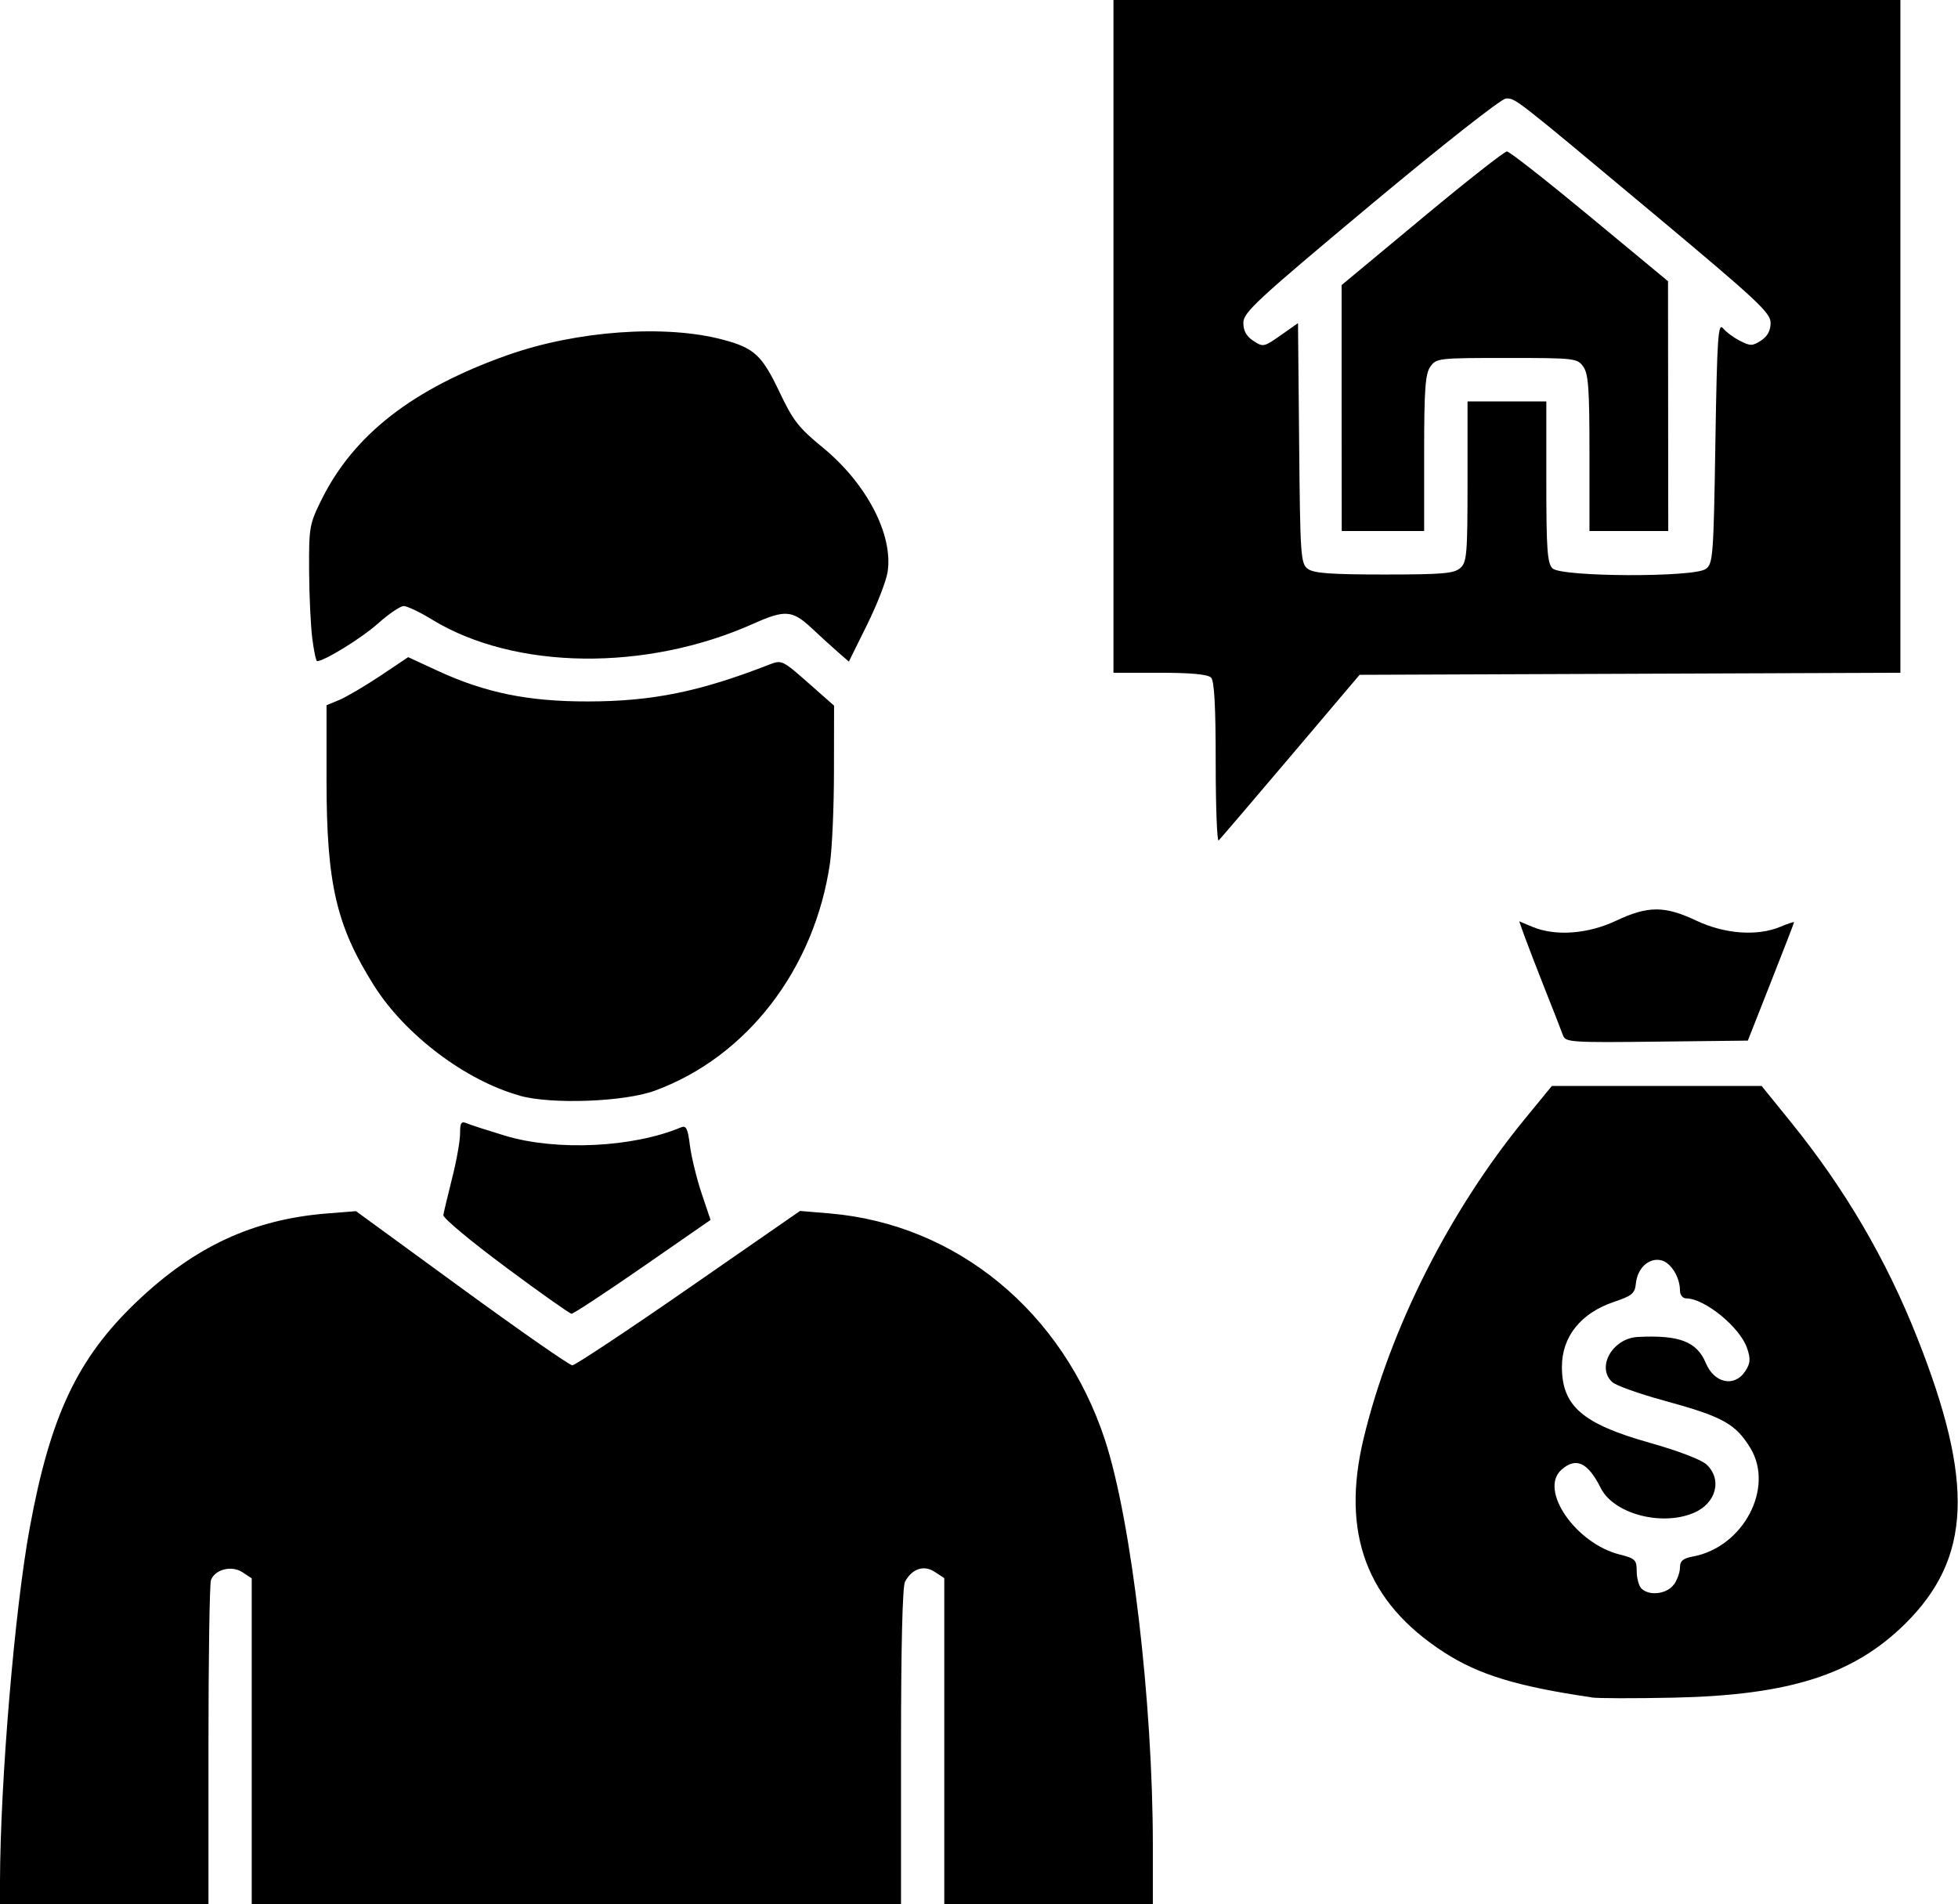 <?xml version="1.0" encoding="UTF-8" standalone="no"?>
<!-- Created with Inkscape (http://www.inkscape.org/) -->

<svg
   xmlns:dc="http://purl.org/dc/elements/1.1/"
   xmlns:cc="http://creativecommons.org/ns#"
   xmlns:rdf="http://www.w3.org/1999/02/22-rdf-syntax-ns#"
   xmlns:svg="http://www.w3.org/2000/svg"
   xmlns="http://www.w3.org/2000/svg"
   xmlns:sodipodi="http://sodipodi.sourceforge.net/DTD/sodipodi-0.dtd"
   xmlns:inkscape="http://www.inkscape.org/namespaces/inkscape"
   width="17.198mm"
   height="16.726mm"
   viewBox="0 0 17.198 16.726"
   version="1.1"
   id="svg2718"
   inkscape:version="0.92.5 (2060ec1f9f, 2020-04-08)"
   sodipodi:docname="buyers.svg">
  <defs
     id="defs2712" />
  <sodipodi:namedview
     id="base"
     pagecolor="#ffffff"
     bordercolor="#666666"
     borderopacity="1.0"
     inkscape:pageopacity="0.0"
     inkscape:pageshadow="2"
     inkscape:zoom="1.7556136"
     inkscape:cx="-45.552596"
     inkscape:cy="122.06787"
     inkscape:document-units="mm"
     inkscape:current-layer="layer1"
     showgrid="false"
     inkscape:window-width="1920"
     inkscape:window-height="1031"
     inkscape:window-x="0"
     inkscape:window-y="0"
     inkscape:window-maximized="1" />
  <g
     inkscape:label="Layer 1"
     inkscape:groupmode="layer"
     id="layer1"
     transform="translate(-68.652,-229.425)">
    <path
       style="fill:#000000;stroke-width:0.035"
       d="m 68.652,245.952 c 0.002,-0.876 0.129,-2.391 0.261,-3.107 0.181,-0.985 0.419,-1.489 0.936,-1.983 0.511,-0.488 1.024,-0.727 1.677,-0.779 l 0.253,-0.02 0.928,0.677 c 0.51,0.372 0.948,0.677 0.972,0.677 0.024,0 0.484,-0.305 1.022,-0.678 l 0.978,-0.678 0.262,0.022 c 1.114,0.095 2.047,0.863 2.417,1.991 0.232,0.709 0.42,2.3 0.42,3.562 v 0.516 h -0.916 -0.916 v -1.433 -1.433 l -0.084,-0.055 c -0.096,-0.063 -0.199,-0.028 -0.261,0.087 -0.022,0.042 -0.035,0.573 -0.035,1.451 v 1.385 H 73.715 70.863 v -1.433 -1.433 l -0.082,-0.054 c -0.095,-0.062 -0.24,-0.025 -0.276,0.069 -0.012,0.032 -0.022,0.686 -0.022,1.454 v 1.397 H 69.568 68.652 Z m 13.978,-1.619 c -0.65,-0.095 -0.989,-0.198 -1.294,-0.395 -0.681,-0.44 -0.908,-1.045 -0.706,-1.882 0.231,-0.96 0.753,-1.994 1.412,-2.799 l 0.241,-0.294 h 0.921 0.921 l 0.259,0.32 c 0.474,0.586 0.836,1.204 1.108,1.892 0.504,1.273 0.475,1.938 -0.107,2.513 -0.453,0.447 -1.016,0.626 -2.031,0.648 -0.342,0.007 -0.669,0.007 -0.726,-0.002 z m 0.724,-0.989 c 0.03,-0.042 0.054,-0.11 0.054,-0.152 0,-0.057 0.027,-0.08 0.115,-0.096 0.442,-0.083 0.716,-0.603 0.503,-0.953 -0.131,-0.214 -0.244,-0.276 -0.761,-0.417 -0.215,-0.059 -0.419,-0.131 -0.452,-0.162 -0.142,-0.129 0.002,-0.384 0.223,-0.396 0.366,-0.019 0.52,0.04 0.599,0.229 0.074,0.178 0.252,0.215 0.346,0.072 0.045,-0.069 0.049,-0.106 0.017,-0.201 -0.061,-0.184 -0.373,-0.439 -0.536,-0.439 -0.03,0 -0.054,-0.03 -0.054,-0.068 0,-0.117 -0.078,-0.244 -0.163,-0.266 -0.107,-0.027 -0.21,0.066 -0.224,0.201 -0.009,0.09 -0.033,0.11 -0.193,0.164 -0.291,0.098 -0.457,0.305 -0.457,0.57 0,0.345 0.181,0.501 0.77,0.667 0.248,0.07 0.454,0.148 0.5,0.191 0.141,0.132 0.085,0.343 -0.114,0.426 -0.284,0.119 -0.702,0.006 -0.815,-0.219 -0.113,-0.227 -0.219,-0.275 -0.347,-0.159 -0.196,0.178 0.128,0.646 0.514,0.743 0.136,0.034 0.149,0.047 0.149,0.147 0,0.06 0.019,0.129 0.041,0.151 0.069,0.069 0.226,0.049 0.285,-0.035 z m -10.262,-2.791 c -0.304,-0.225 -0.55,-0.43 -0.546,-0.456 0.004,-0.025 0.039,-0.171 0.077,-0.323 0.039,-0.152 0.07,-0.329 0.07,-0.392 0,-0.097 0.01,-0.112 0.061,-0.09 0.033,0.014 0.185,0.063 0.337,0.109 0.451,0.135 1.121,0.103 1.542,-0.074 0.046,-0.019 0.06,0.008 0.079,0.16 0.013,0.101 0.059,0.289 0.102,0.418 l 0.079,0.235 -0.596,0.413 c -0.328,0.227 -0.609,0.412 -0.625,0.411 -0.016,-10e-4 -0.278,-0.186 -0.582,-0.412 z m 0.125,-1.505 c -0.476,-0.132 -1.006,-0.533 -1.279,-0.965 -0.333,-0.528 -0.418,-0.895 -0.418,-1.81 v -0.654 l 0.112,-0.046 c 0.062,-0.026 0.223,-0.121 0.359,-0.211 l 0.246,-0.165 0.262,0.121 c 0.416,0.192 0.793,0.269 1.319,0.268 0.565,-7.8e-4 0.982,-0.086 1.594,-0.325 0.105,-0.041 0.115,-0.036 0.337,0.16 l 0.229,0.202 -0.001,0.573 c 0,0.315 -0.016,0.679 -0.035,0.81 -0.135,0.93 -0.729,1.702 -1.539,1.999 -0.267,0.098 -0.907,0.122 -1.186,0.044 z m 9.165,-0.525 c -0.012,-0.034 -0.083,-0.217 -0.159,-0.407 -0.075,-0.19 -0.157,-0.403 -0.182,-0.472 l -0.045,-0.127 0.117,0.049 c 0.201,0.084 0.488,0.063 0.736,-0.055 0.278,-0.131 0.425,-0.131 0.702,0 0.25,0.118 0.535,0.139 0.739,0.054 0.066,-0.028 0.12,-0.045 0.12,-0.04 0,0.006 -0.091,0.242 -0.203,0.525 l -0.203,0.515 -0.8,0.009 c -0.739,0.009 -0.802,0.005 -0.822,-0.052 z m -3.052,-2.398 c 0,-0.504 -0.012,-0.719 -0.041,-0.749 -0.028,-0.028 -0.178,-0.042 -0.449,-0.042 h -0.408 v -2.955 -2.955 h 3.456 3.456 v 2.955 2.955 l -2.375,0.009 -2.375,0.009 -0.606,0.715 c -0.333,0.393 -0.618,0.726 -0.632,0.74 -0.014,0.014 -0.026,-0.293 -0.026,-0.682 z m 2.149,-1.711 c 0.057,-0.052 0.063,-0.123 0.063,-0.76 v -0.703 h 0.346 0.346 v 0.706 c 0,0.596 0.009,0.714 0.054,0.76 0.076,0.076 1.244,0.081 1.347,0.005 0.063,-0.046 0.068,-0.11 0.084,-1.111 0.015,-0.926 0.024,-1.055 0.067,-1.003 0.027,0.033 0.094,0.083 0.15,0.111 0.09,0.046 0.109,0.046 0.184,-0.003 0.057,-0.037 0.084,-0.087 0.084,-0.155 0,-0.089 -0.114,-0.195 -1.028,-0.959 -1.235,-1.032 -1.21,-1.012 -1.296,-1.012 -0.039,0 -0.549,0.401 -1.188,0.934 -1.003,0.838 -1.119,0.945 -1.119,1.036 0,0.071 0.027,0.119 0.088,0.159 0.086,0.056 0.093,0.054 0.24,-0.049 l 0.152,-0.107 0.01,1.055 c 0.009,0.998 0.014,1.058 0.077,1.104 0.052,0.038 0.204,0.049 0.671,0.049 0.514,0 0.614,-0.009 0.667,-0.057 z m -1.043,-1.404 v -1.081 l 0.706,-0.587 c 0.388,-0.323 0.724,-0.587 0.746,-0.587 0.022,0 0.349,0.257 0.727,0.57 l 0.688,0.57 0.001,1.097 0.001,1.097 h -0.346 -0.346 v -0.683 c 0,-0.563 -0.009,-0.697 -0.054,-0.76 -0.052,-0.074 -0.072,-0.077 -0.672,-0.077 -0.6,0 -0.62,0.002 -0.672,0.077 -0.044,0.063 -0.054,0.198 -0.054,0.76 v 0.683 H 80.8 80.437 Z m -9.041,2.023 c -0.014,-0.109 -0.027,-0.378 -0.028,-0.597 -0.002,-0.381 0.003,-0.408 0.109,-0.622 0.284,-0.573 0.805,-0.977 1.637,-1.271 0.606,-0.214 1.382,-0.269 1.887,-0.135 0.276,0.073 0.345,0.137 0.497,0.457 0.12,0.253 0.17,0.318 0.382,0.491 0.386,0.317 0.62,0.767 0.569,1.094 -0.012,0.078 -0.093,0.287 -0.181,0.464 l -0.159,0.322 -0.091,-0.079 c -0.05,-0.043 -0.156,-0.14 -0.235,-0.214 -0.17,-0.159 -0.234,-0.164 -0.508,-0.042 -0.944,0.424 -2.1,0.41 -2.827,-0.034 -0.107,-0.066 -0.22,-0.119 -0.249,-0.119 -0.03,0 -0.133,0.07 -0.229,0.156 -0.144,0.128 -0.469,0.328 -0.532,0.328 -0.009,0 -0.028,-0.089 -0.042,-0.199 z"
       id="path944"
       inkscape:connector-curvature="0" />
  </g>
</svg>
